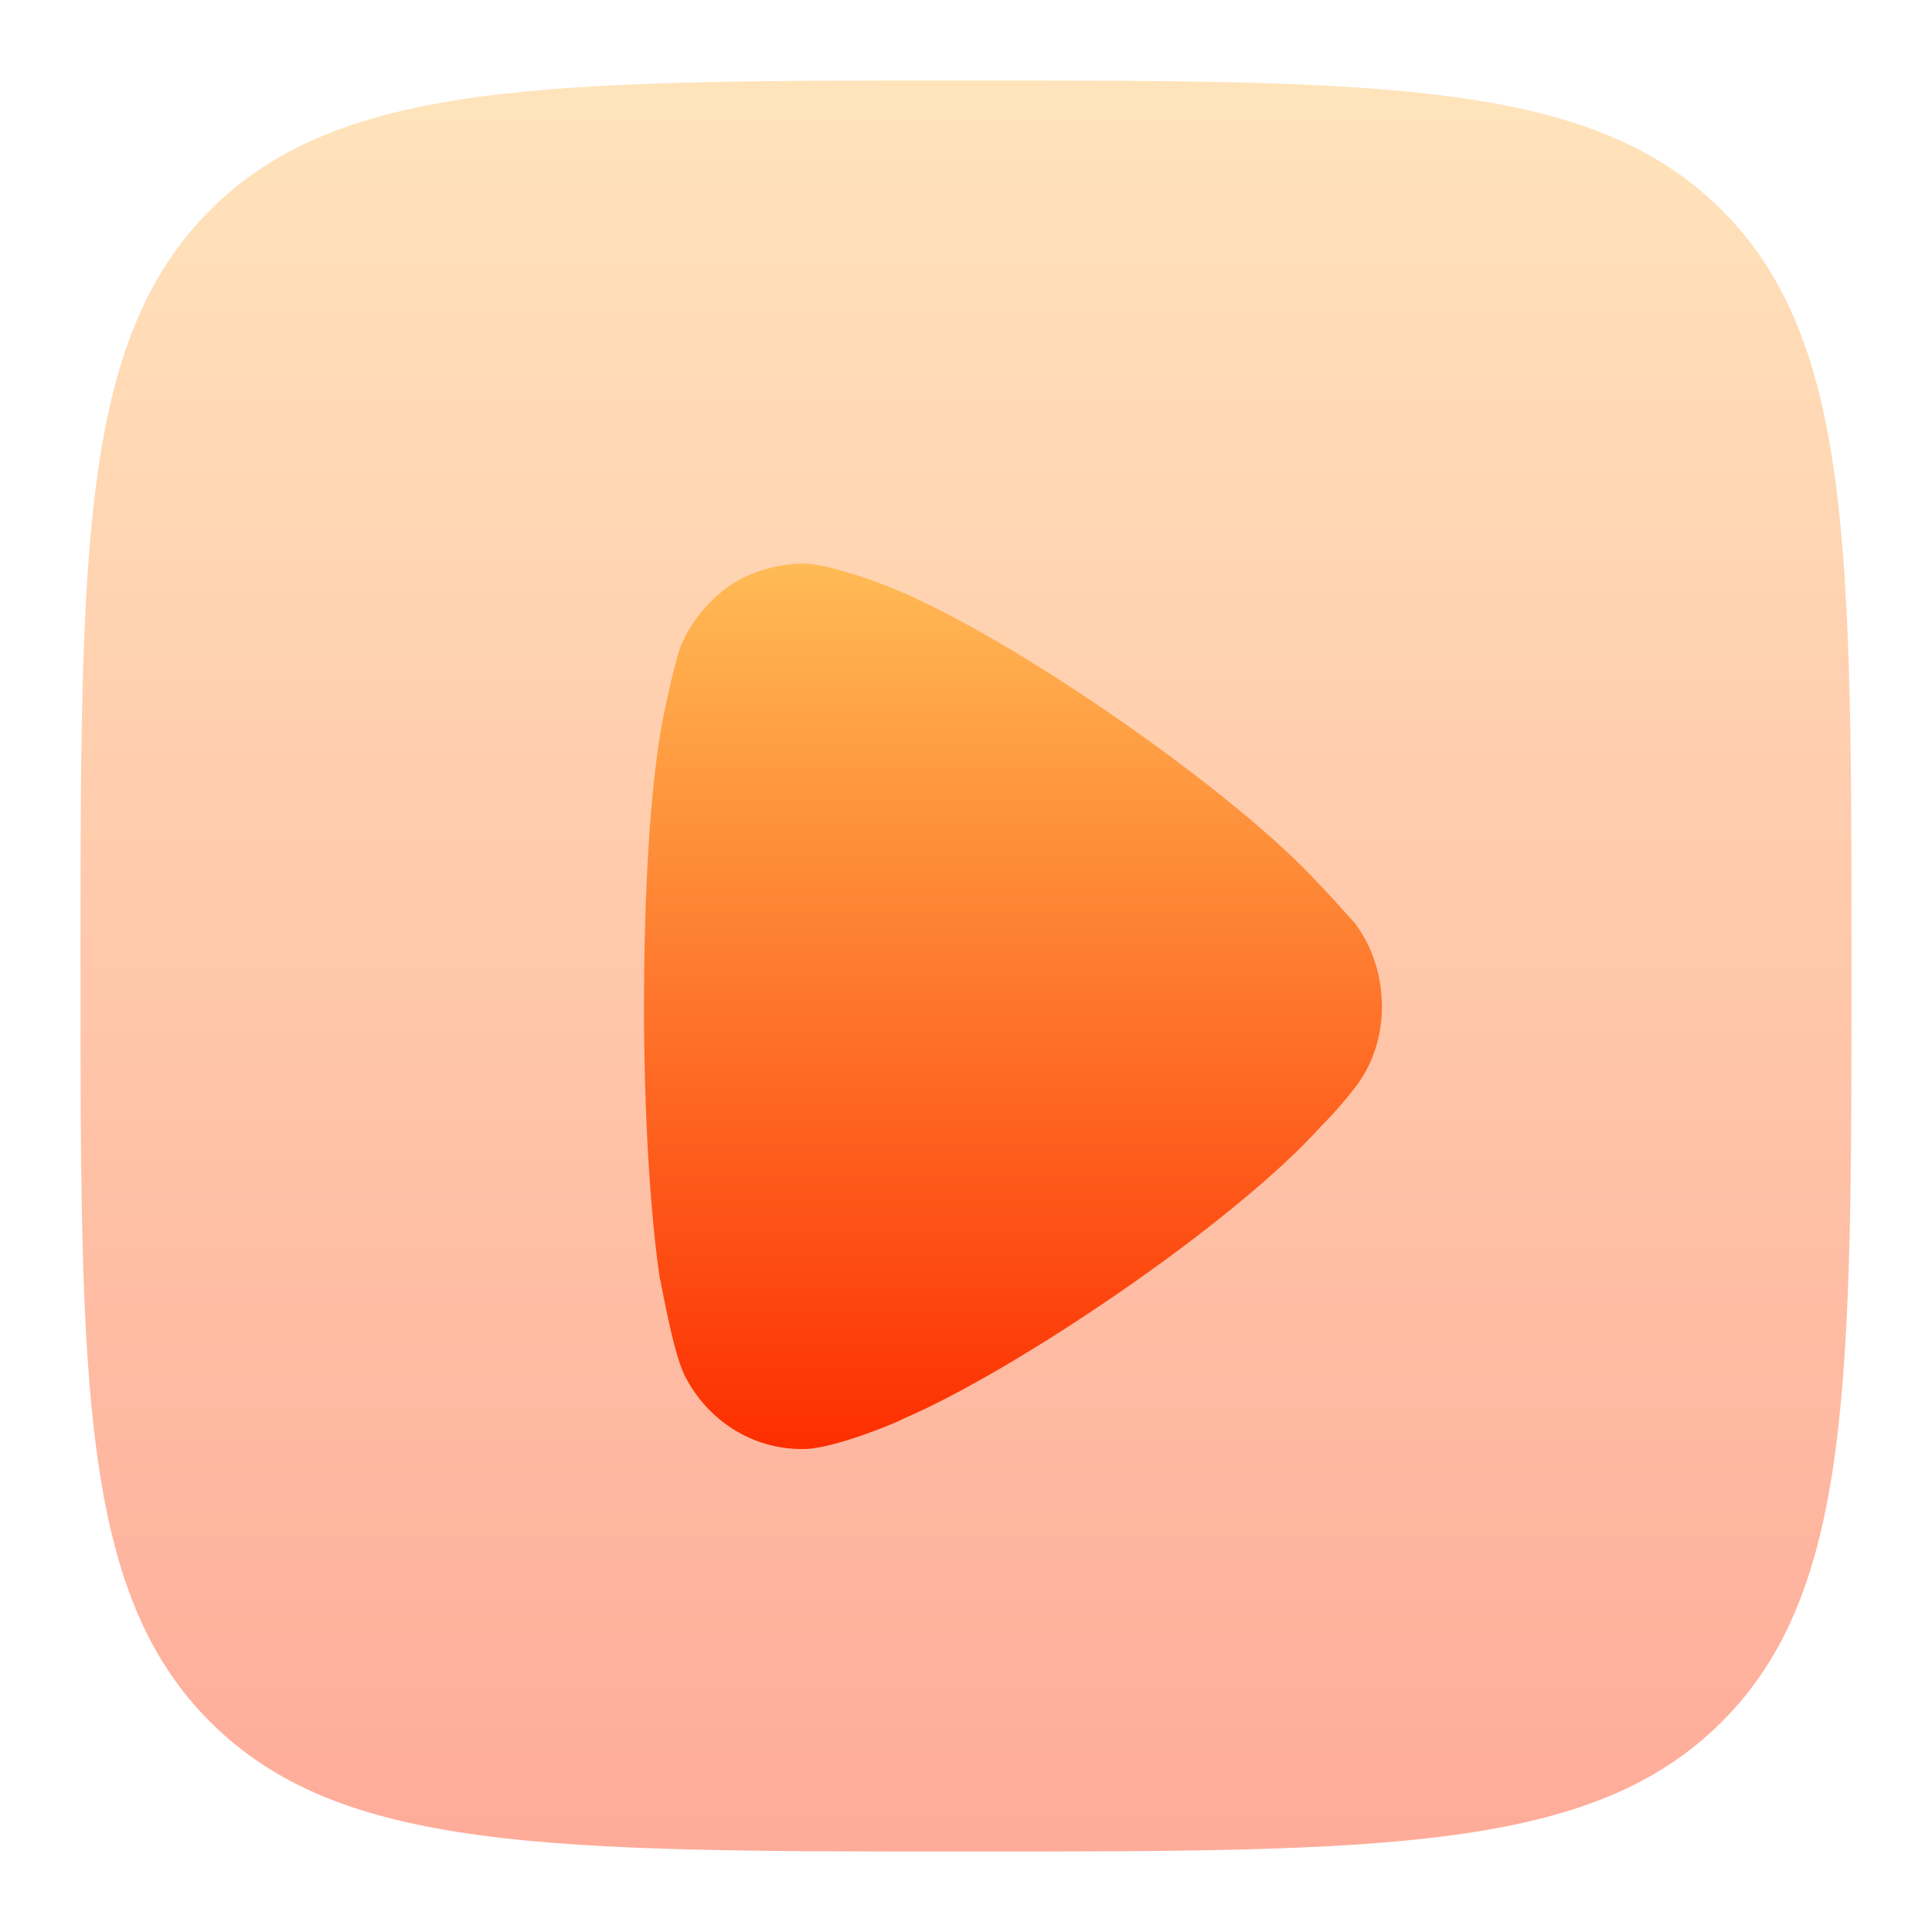 <svg width="24" height="24" viewBox="0 0 24 24" fill="none" xmlns="http://www.w3.org/2000/svg">
<path opacity="0.4" d="M2.61 2.61C1 4.223 1 6.815 1 12C1 17.185 1 19.778 2.61 21.389C4.223 23 6.815 23 12 23C17.185 23 19.778 23 21.389 21.389C23 19.779 23 17.185 23 12C23 6.815 23 4.222 21.389 2.61C19.779 1 17.185 1 12 1C6.815 1 4.222 1 2.61 2.61Z" fill="url(#paint0_linear_8_153)"/>
<path d="M17.167 12.507C17.167 12.854 17.062 13.203 16.854 13.482C16.815 13.537 16.633 13.763 16.49 13.91L16.412 13.99C15.318 15.208 12.596 17.039 11.216 17.626C11.216 17.639 10.396 17.988 10.005 18H9.953C9.354 18 8.794 17.654 8.508 17.093C8.352 16.784 8.208 15.888 8.195 15.876C8.078 15.073 8 13.843 8 12.493C8 11.078 8.078 9.793 8.221 9.005C8.221 8.991 8.365 8.27 8.456 8.029C8.599 7.683 8.859 7.388 9.185 7.2C9.445 7.068 9.719 7 10.005 7C10.305 7.015 10.865 7.214 11.086 7.307C12.544 7.896 15.331 9.82 16.398 10.996C16.581 11.184 16.776 11.412 16.828 11.464C17.049 11.758 17.167 12.119 17.167 12.507" fill="url(#paint1_linear_8_153)"/>
<defs>
<linearGradient id="paint0_linear_8_153" x1="12" y1="23" x2="12" y2="1" gradientUnits="userSpaceOnUse">
<stop stop-color="#FD2E00"/>
<stop offset="1" stop-color="#FFBB55"/>
</linearGradient>
<linearGradient id="paint1_linear_8_153" x1="12.583" y1="18" x2="12.583" y2="7" gradientUnits="userSpaceOnUse">
<stop stop-color="#FD2E00"/>
<stop offset="1" stop-color="#FFBB55"/>
</linearGradient>
</defs>
</svg>
